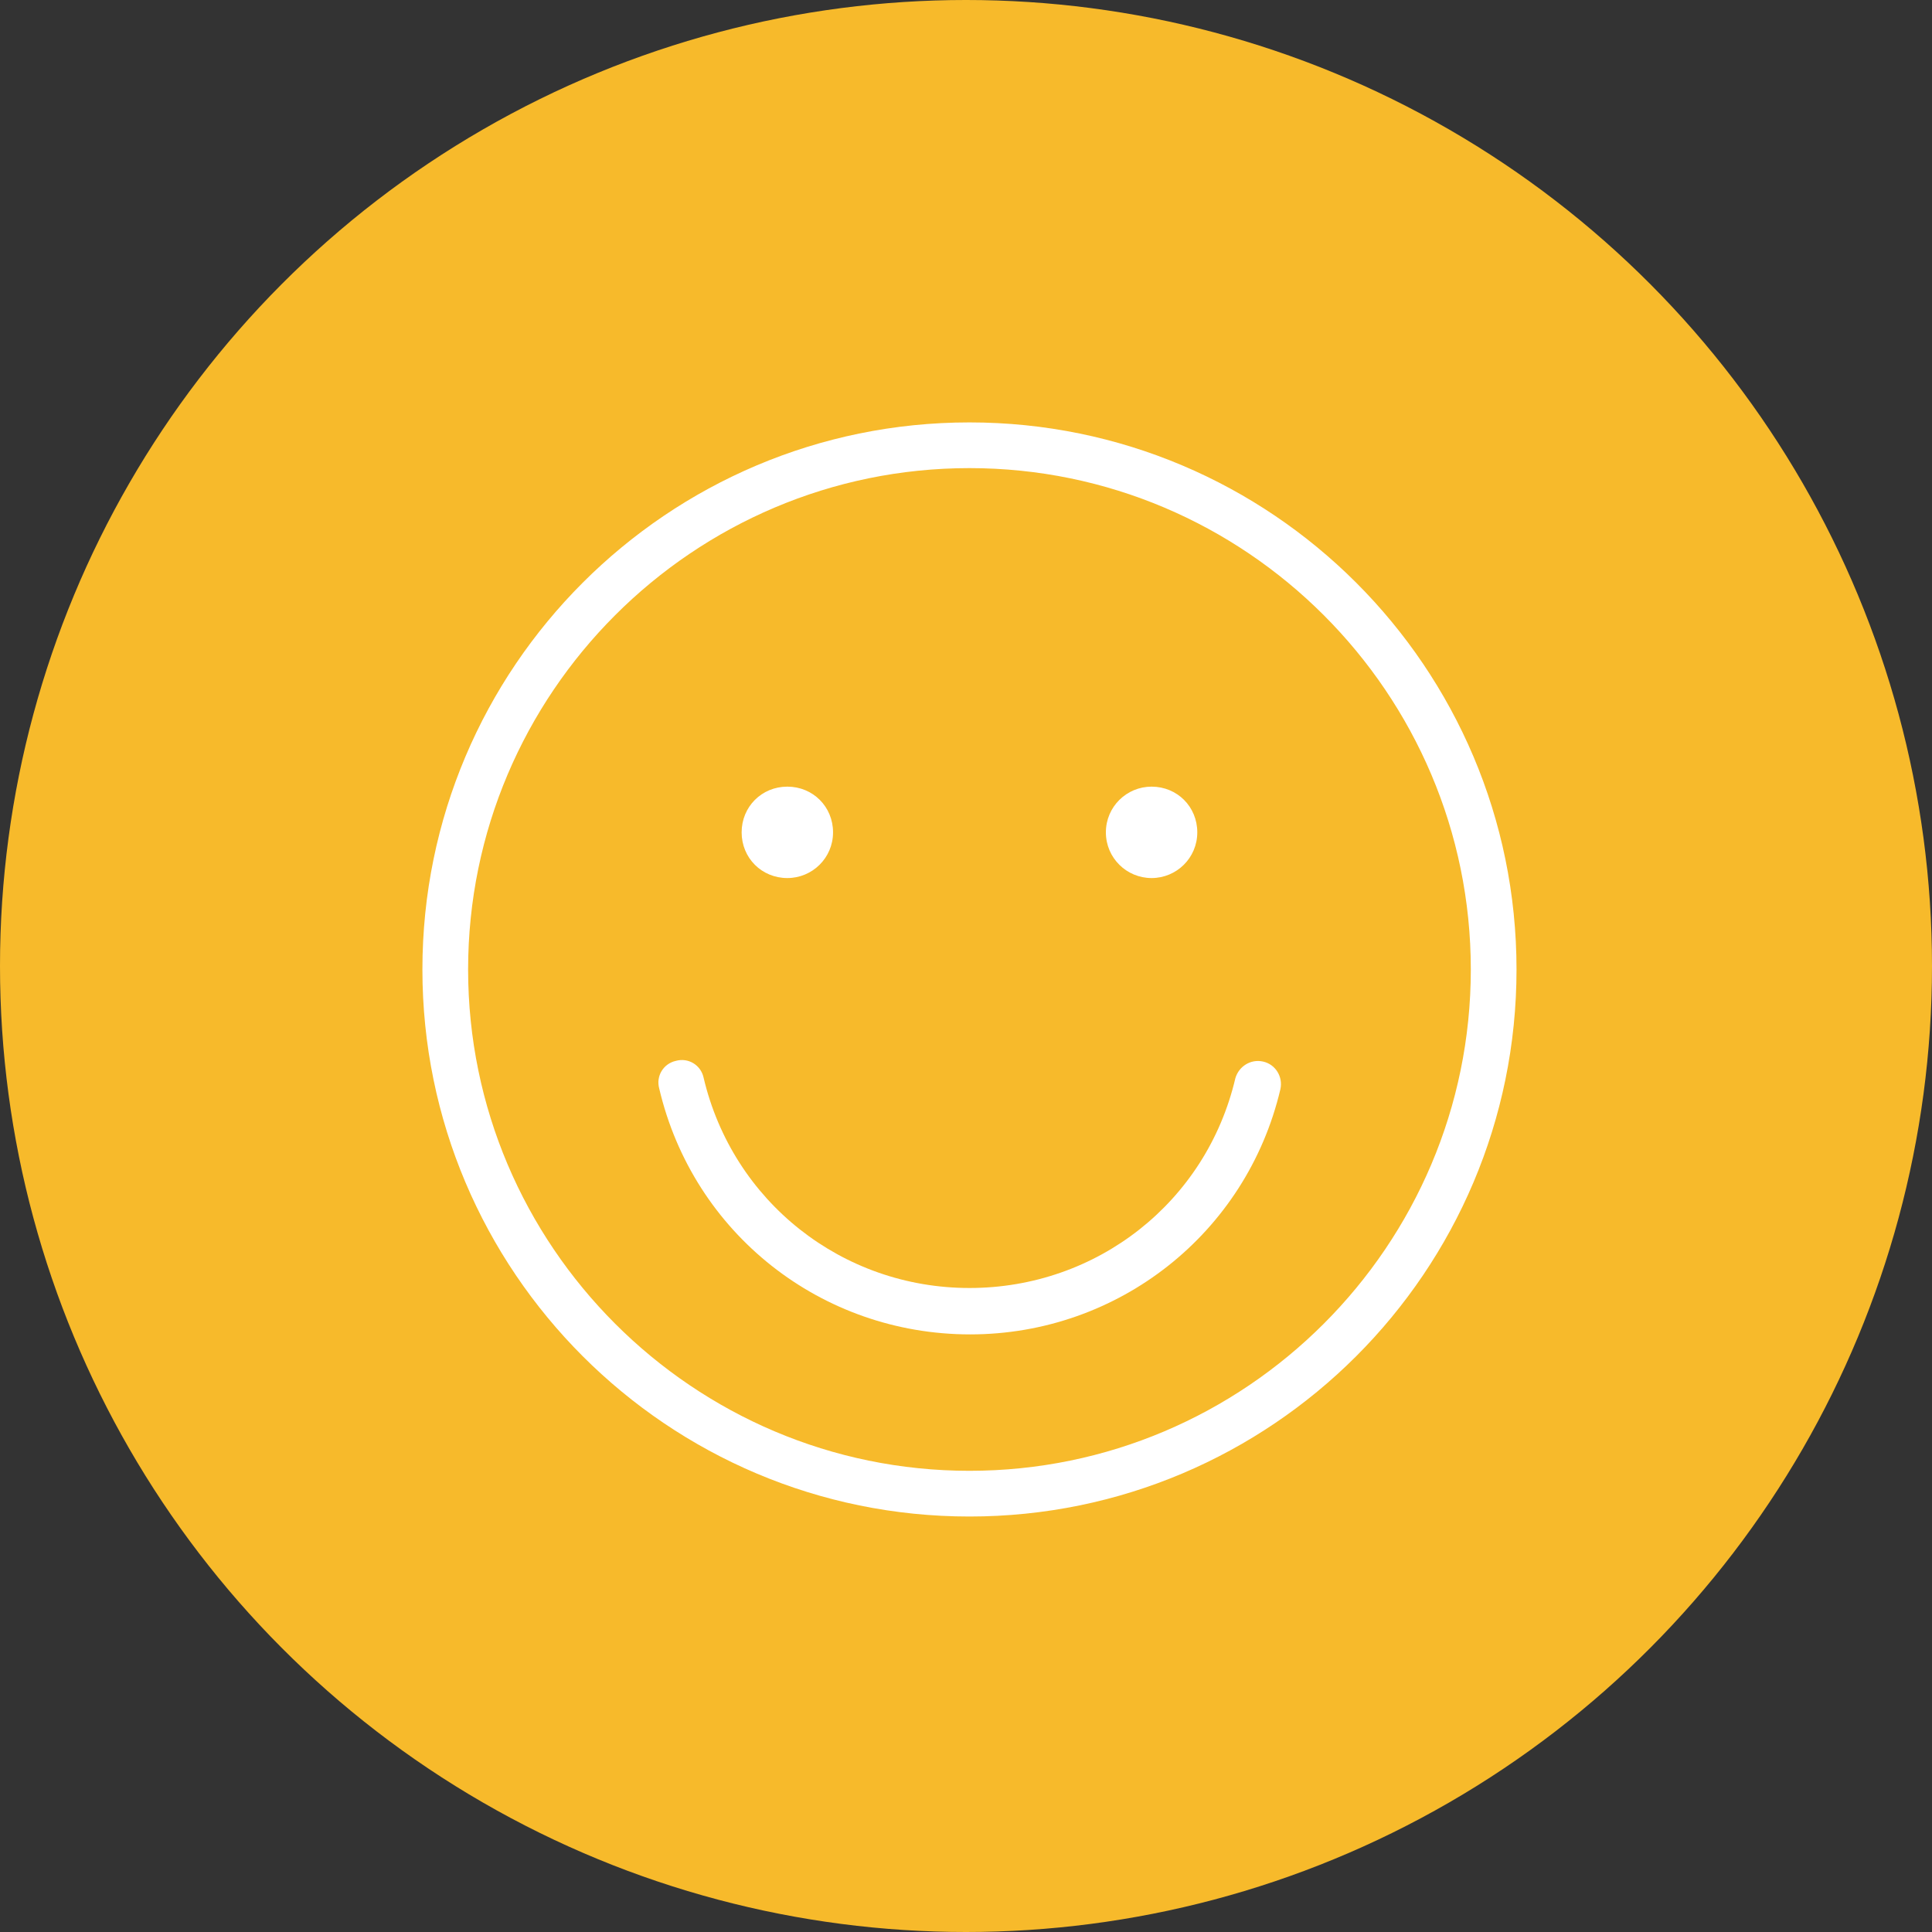 <?xml version="1.0" encoding="utf-8"?> <svg xmlns="http://www.w3.org/2000/svg" xmlns:xlink="http://www.w3.org/1999/xlink" version="1.1" id="Слой_1" x="0px" y="0px" viewBox="0 0 279 279" style="enable-background:new 0 0 279 279;" xml:space="preserve"><rect x="0" y="0" width="279" height="279" fill="#333333" stroke="none"/> <style type="text/css"> .st0{fill:#F7BA2B;} .st1{fill:#FFFFFF;} </style> <circle class="st0" cx="139.5" cy="139.5" r="139.5"></circle> <path class="st1" d="M140,61c-43.6,0-79,35.4-79,79c0,43.6,35.4,79,79,79c43.6,0,79-35.4,79-79C219,96.4,183.6,61,140,61z M140,212.4c-39.9,0-72.4-32.5-72.4-72.4s32.5-72.4,72.4-72.4s72.4,32.5,72.4,72.4S179.9,212.4,140,212.4z"></path> <path class="st1" d="M182.4,153.3c-1.8-0.4-3.5,0.7-4,2.4c-4.2,17.9-20,30.3-38.4,30.3c-18.4,0-34.2-12.5-38.4-30.4 c-0.4-1.8-2.2-2.9-4-2.4c-1.8,0.4-2.9,2.2-2.4,4c4.9,20.9,23.4,35.5,44.9,35.5c21.4,0,39.9-14.6,44.8-35.4 C185.3,155.5,184.2,153.7,182.4,153.3z"></path> <path class="st1" d="M113.7,126.8c3.6,0,6.6-2.9,6.6-6.6s-2.9-6.6-6.6-6.6s-6.6,2.9-6.6,6.6S110,126.8,113.7,126.8z"></path> <path class="st1" d="M166.3,126.8c3.6,0,6.6-2.9,6.6-6.6s-2.9-6.6-6.6-6.6c-3.6,0-6.6,2.9-6.6,6.6S162.7,126.8,166.3,126.8z"></path> </svg> 